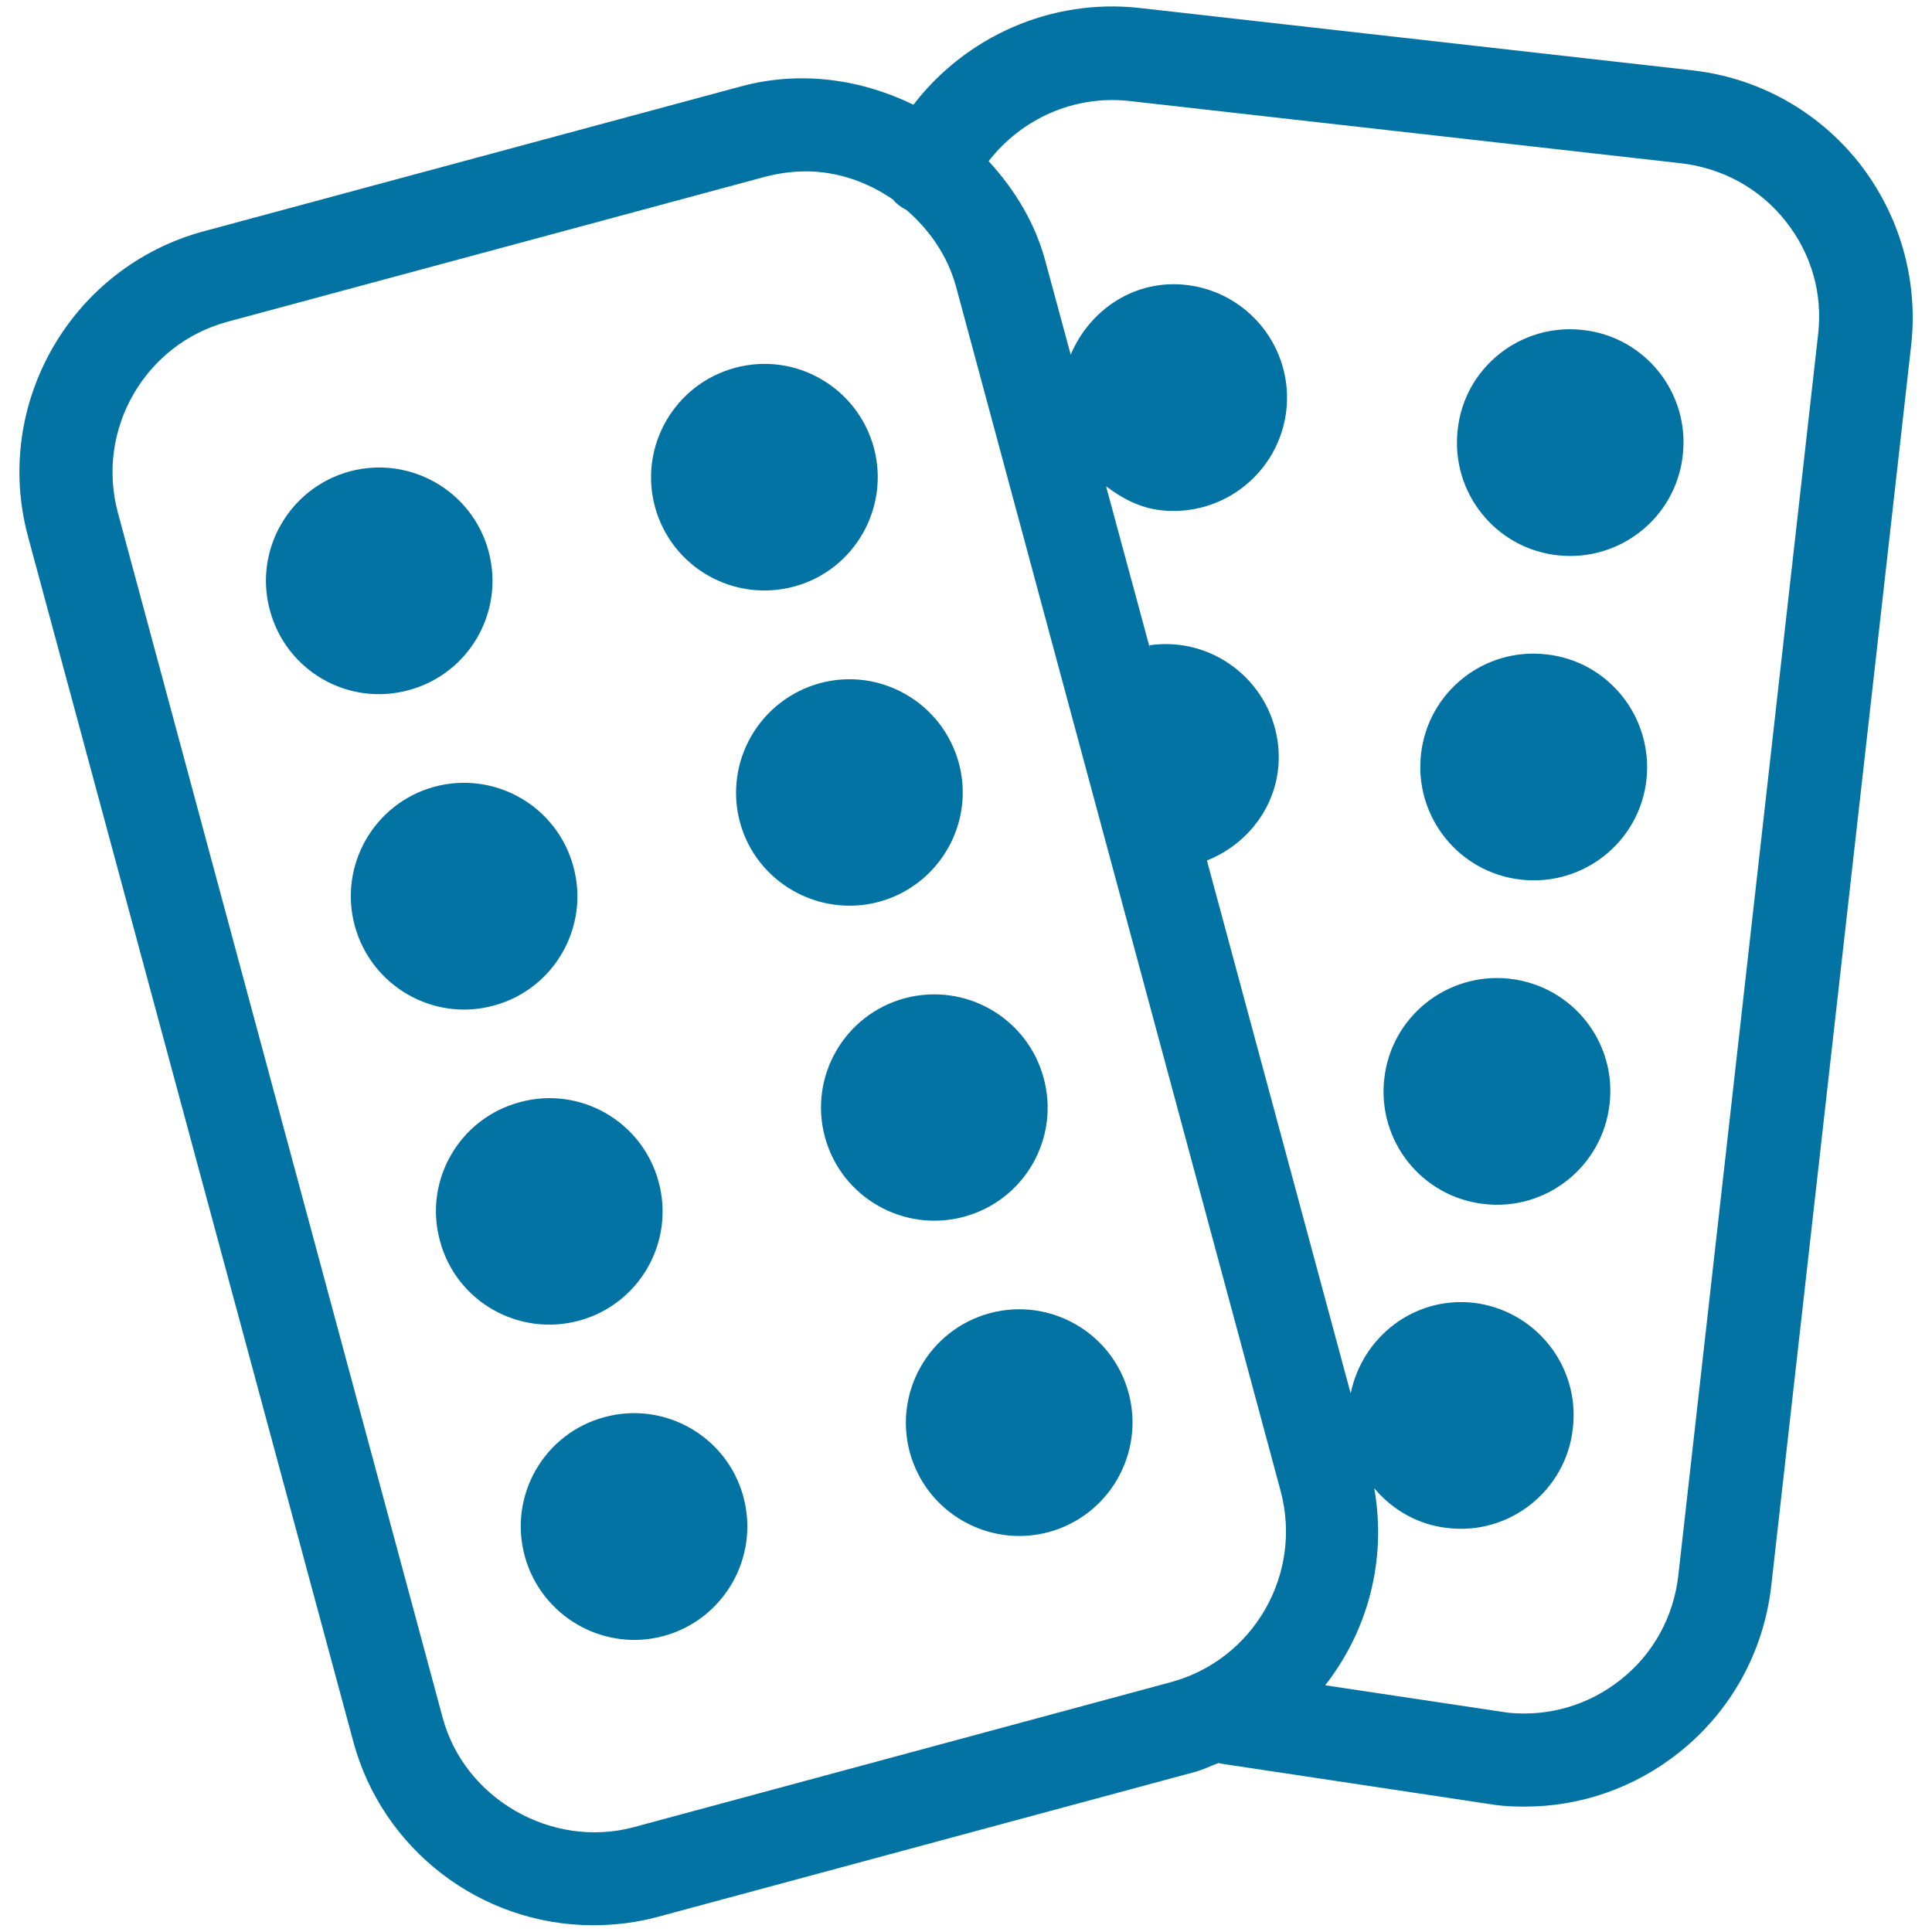 <svg xmlns="http://www.w3.org/2000/svg" viewBox="0 0 1000 1000" style="fill:#0273a2">
<title>Tablet Pad SVG icon</title>
<g><path d="M139.7,315.9c-8.5-31.2,10.1-63.4,41.3-71.9c31.3-8.4,63.5,10.1,71.9,41.4c8.4,31.2-10.1,63.4-41.3,71.8C180.2,365.8,148.1,347.2,139.7,315.9z M411,303.6c31.2-8.4,49.7-40.7,41.3-71.9c-8.5-31.2-40.6-49.8-71.9-41.3c-31.3,8.5-49.8,40.7-41.4,71.9C347.5,293.6,379.6,312,411,303.6z M255.5,520.5c31.3-8.4,49.8-40.7,41.3-71.9c-8.4-31.3-40.6-49.8-71.9-41.4c-31.2,8.5-49.7,40.6-41.3,71.9C192.1,510.4,224.3,529,255.5,520.5z M454.9,466.8c31.3-8.5,49.8-40.7,41.4-71.8c-8.5-31.3-40.6-49.8-71.9-41.4c-31.3,8.6-49.8,40.7-41.4,72C391.4,456.6,423.6,475.1,454.9,466.8z M299.6,683.6c31.3-8.4,49.8-40.7,41.3-71.9c-8.4-31.2-40.6-49.8-71.9-41.2c-31.3,8.4-49.8,40.6-41.3,71.7C236,673.5,268.2,692,299.6,683.6z M498.9,629.8c31.3-8.4,49.8-40.6,41.3-71.8c-8.4-31.2-40.6-49.7-71.9-41.3c-31.2,8.4-49.8,40.6-41.3,71.9C435.5,619.8,467.7,638.2,498.9,629.8z M312.9,733.5c-31.3,8.4-49.8,40.6-41.3,71.9c8.5,31.2,40.7,49.8,71.9,41.4c31.2-8.5,49.7-40.7,41.3-72C376.4,743.6,344.2,725,312.9,733.5z M512.3,679.7c-31.3,8.5-49.8,40.7-41.4,72c8.5,31.2,40.7,49.7,71.9,41.3c31.3-8.5,49.7-40.7,41.4-71.9C575.8,689.8,543.6,671.3,512.3,679.7z M989.2,178.9l-72.4,641.9c-3.9,34.2-20.8,64.8-47.6,86.2c-23.1,18.4-51.1,28.1-80,28.1c-5,0-9.8-0.2-14.8-0.8l-142.8-21.5c-0.4-0.1-0.6-0.2-0.8-0.3c-4.1,1.5-7.8,3.4-12.1,4.6l-278,75c-11,3-22.4,4.4-33.7,4.4c-58.1,0-109.2-39.2-124.2-95.3L14.5,277.7c-18.5-68.6,22.4-139.5,91-158l278.1-75c30.7-8.3,62.1-3.7,89.2,9.5c27.1-35.3,71.2-55.1,116.8-50.1l286.2,32.3c34.2,3.8,64.9,20.9,86.3,47.7C983.3,111.1,993,144.8,989.2,178.9z M606,870.7c42.9-11.6,68.3-55.9,56.9-98.8L494.8,148.2c-4.4-15.9-13.7-29.2-25.6-39.5c-2.8-1.4-5.2-3.2-7.1-5.5c-13-8.9-28.4-14.5-45-14.5c-7.1,0-14.2,1-21.1,2.8l-278.1,75c-42.9,11.5-68.4,55.8-56.9,98.8L229.1,889c11.2,41.9,56.3,68,98.7,56.8L606,870.7z M924.1,114.3c-13.4-16.9-32.7-27.3-54-29.8L583.9,52.2c-28.5-2.9-55.3,9.5-72.2,31.2c13.5,14.7,24.2,32.1,29.5,52.2l13,48c9.8-23.4,33.3-39.2,59.9-36.1c32.2,3.7,55.3,32.8,51.7,64.9c-3.7,32.2-32.8,55.3-64.9,51.7c-10.9-1.2-20.2-6.2-28.4-12.4l22.8,84.3l-0.4-2c32.1-4.7,61.8,17.7,66.4,49.7c3.9,27.3-12.1,51.9-36.6,61.7l74.4,275.8c6.1-29.4,33-50.2,63.4-46.9c32.2,3.7,55.4,32.8,51.6,65c-3.5,32.2-32.7,55.4-64.8,51.6c-15.5-1.7-28.7-9.5-38-20.6c6.6,37.1-3.3,73.8-25.4,102l94.7,14.2c20.6,2.1,41.5-3.7,58.4-17.2c16.8-13.3,27.3-32.6,29.7-53.9L941,173.5C943.6,152.2,937.6,131.2,924.1,114.3z M819.3,170.8c-32.2-3.7-61.4,19.5-64.8,51.6c-3.7,32.3,19.4,61.4,51.6,65c32.3,3.6,61.3-19.5,64.9-51.7C874.7,203.4,851.5,174.3,819.3,170.8z M800.4,338.7c-32.2-3.7-61.3,19.4-64.9,51.7c-3.6,32.2,19.5,61.3,51.8,64.9c32.2,3.6,61.3-19.5,64.9-51.7C855.7,371.3,832.6,342.2,800.4,338.7z M781.4,506.6c-32.2-3.6-61.3,19.5-64.9,51.7c-3.7,32.3,19.5,61.3,51.7,64.9c32.2,3.7,61.3-19.5,64.9-51.7C836.9,539.2,813.6,510.2,781.4,506.6z"/></g>
</svg>